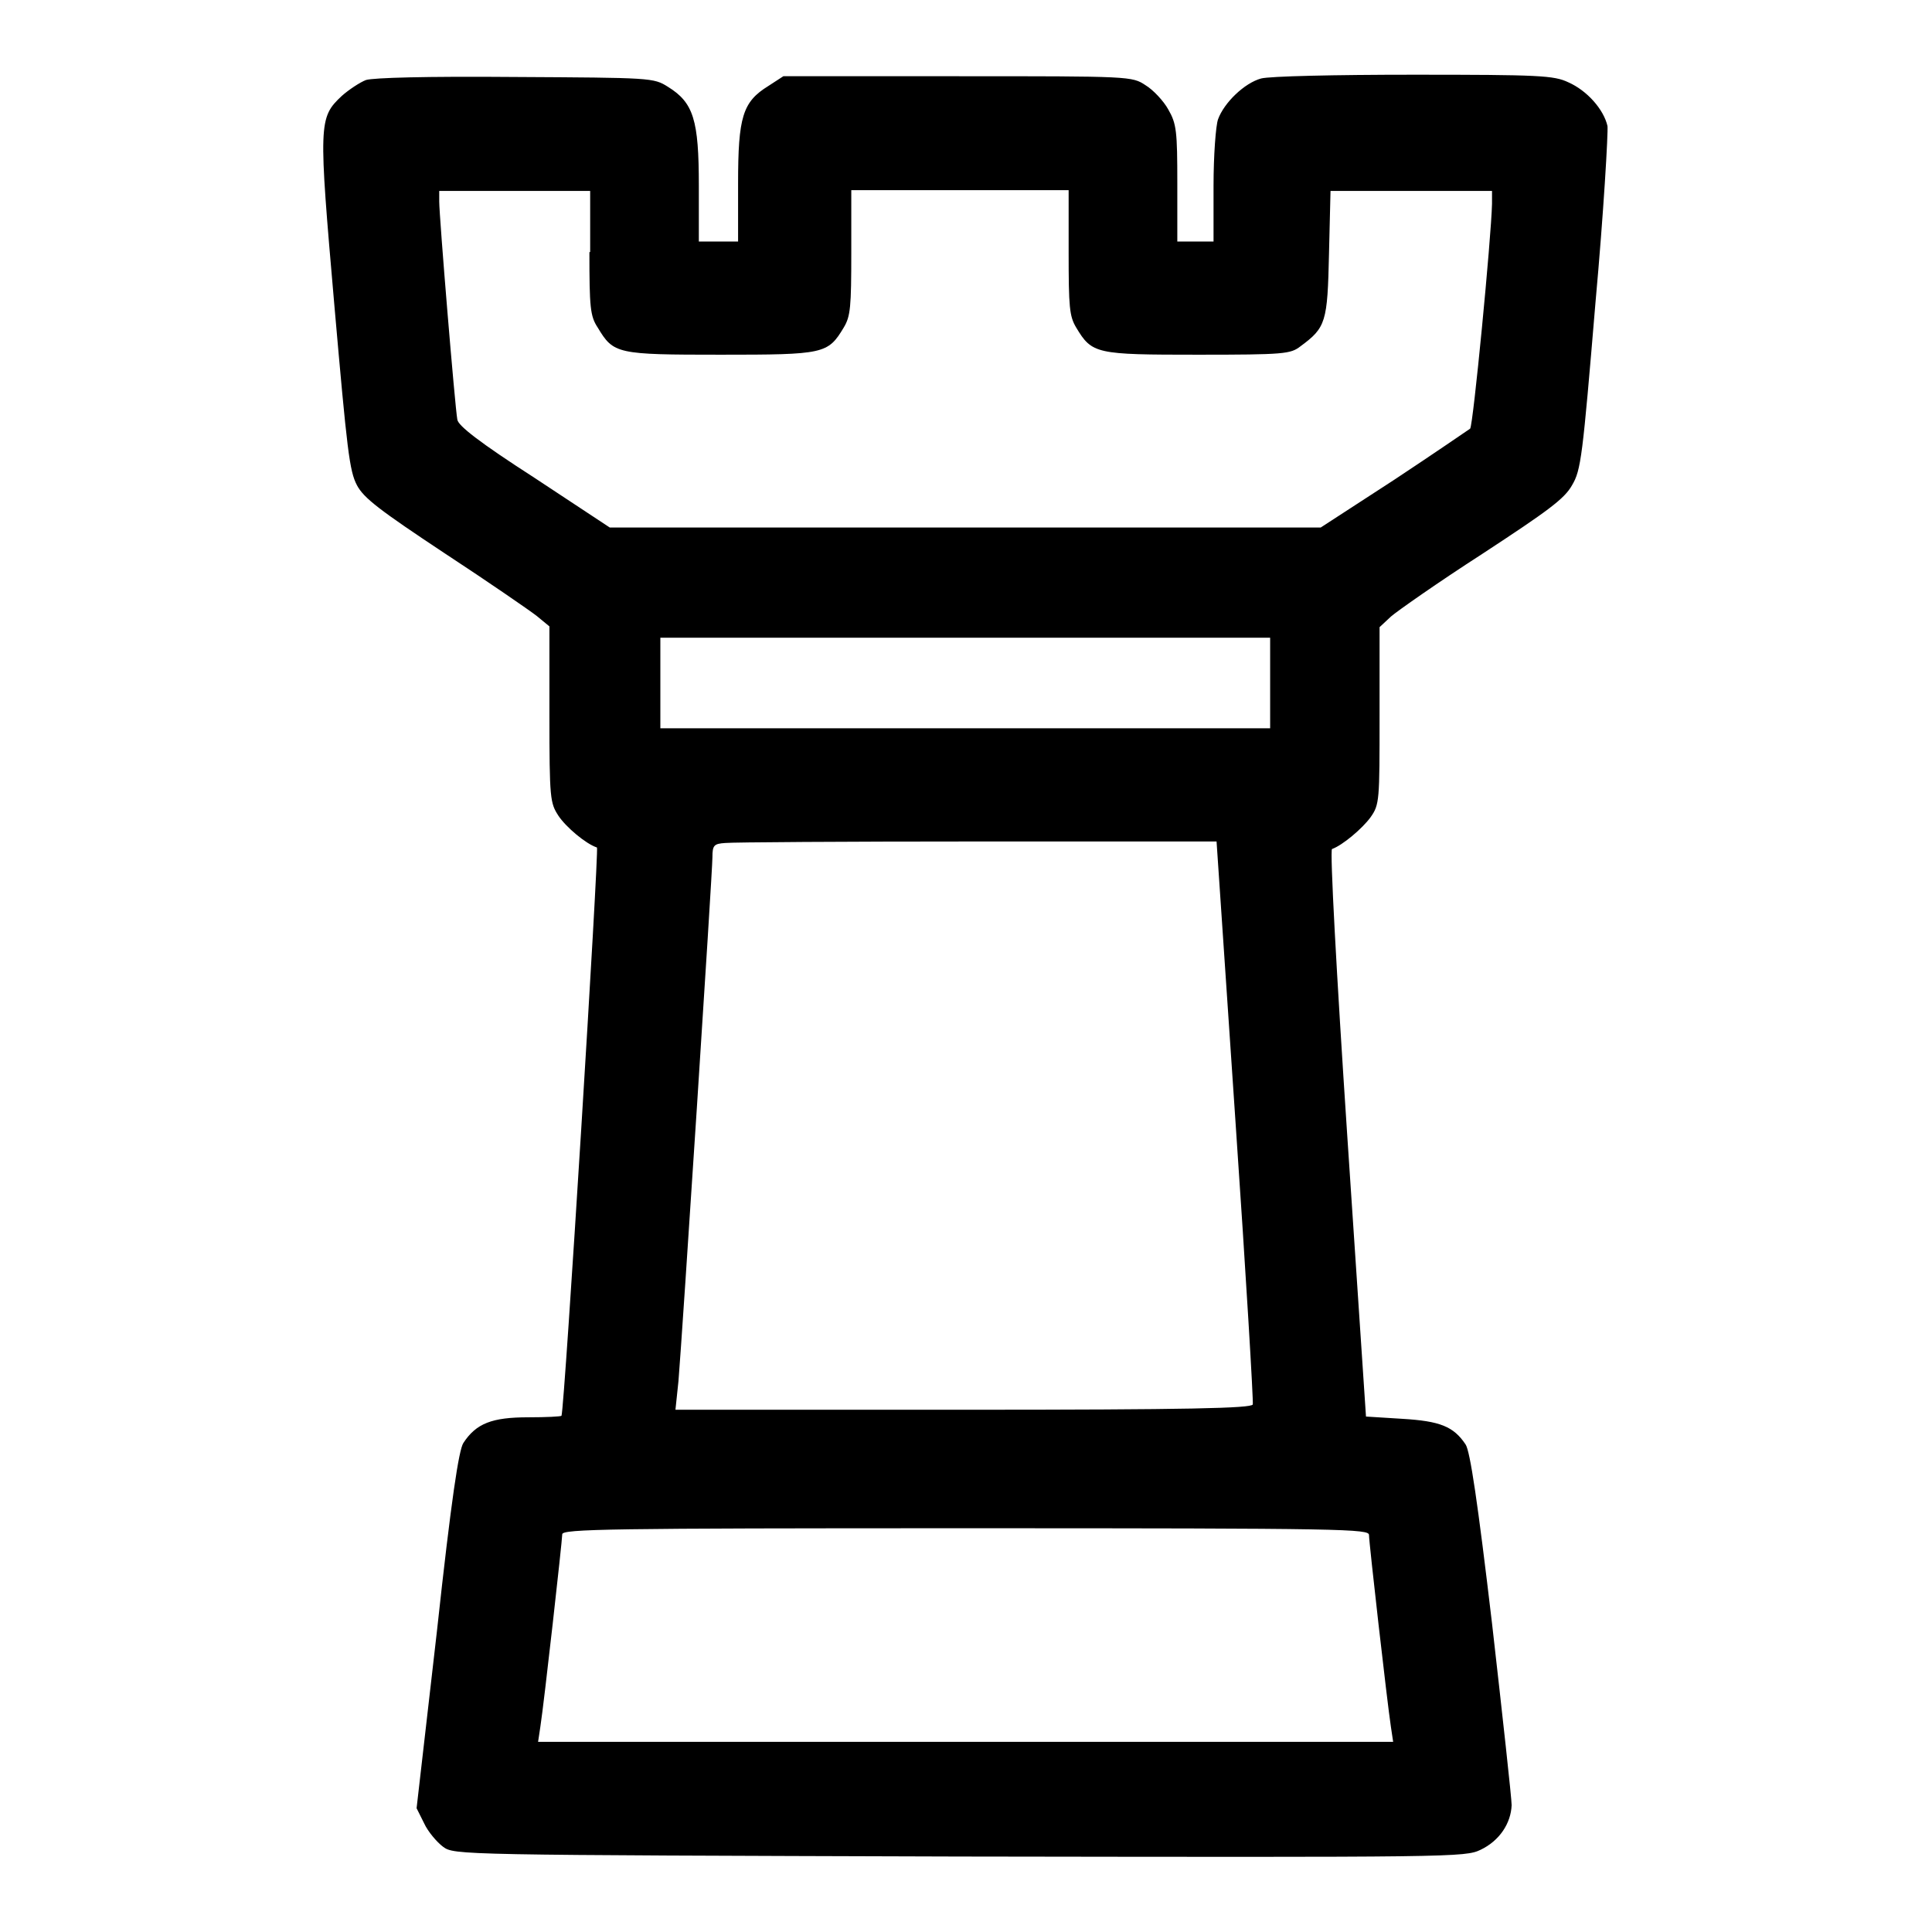 <?xml version="1.0" encoding="utf-8"?>
<!-- Svg Vector Icons : http://www.onlinewebfonts.com/icon -->
<!DOCTYPE svg PUBLIC "-//W3C//DTD SVG 1.1//EN" "http://www.w3.org/Graphics/SVG/1.1/DTD/svg11.dtd">
<svg version="1.1" xmlns="http://www.w3.org/2000/svg" xmlns:xlink="http://www.w3.org/1999/xlink" x="0px" y="0px" viewBox="0 0 256 256" enable-background="new 0 0 256 256" xml:space="preserve">
<g><g><g><path fill="#000000" d="M48.5,10.6c-0.8,0.3-2.3,1.3-3.2,2.1c-3.1,2.9-3.1,3.6-1,27.7c1.7,19.4,2,22,3,23.9c0.9,1.7,3,3.3,11.6,9c5.8,3.8,11.3,7.6,12.2,8.3l1.7,1.4v11.7c0,11.2,0.1,11.7,1.2,13.4c1,1.5,3.6,3.7,5.1,4.2c0.3,0.1-4.3,74.4-4.7,75.3c-0.1,0.1-2,0.2-4.4,0.2c-4.8,0-6.9,0.8-8.6,3.4c-0.6,0.9-1.6,7.4-3.5,24.9l-2.7,23.5l1,2c0.5,1.1,1.7,2.5,2.5,3.1c1.5,1.1,1.7,1.1,68.4,1.3c65.9,0.1,67,0.1,69.1-0.9c2.5-1.2,4-3.5,4.1-5.9c0-0.9-1.2-11.8-2.6-24.1c-1.9-16.1-2.9-22.8-3.5-23.7c-1.6-2.4-3.4-3.1-8.4-3.4l-4.8-0.3l-2.5-37.5c-1.4-21.1-2.3-37.6-2-37.7c1.4-0.5,4-2.7,5.1-4.2c1.2-1.7,1.2-2.2,1.2-13.4V83.1l1.5-1.4c0.8-0.7,6.2-4.5,12.1-8.3c8.7-5.7,10.9-7.3,11.9-9.1c1.2-2,1.4-3.8,3.1-24.1c1.1-12.1,1.7-22.7,1.6-23.5c-0.5-2.2-2.7-4.7-5.2-5.8c-1.9-0.9-3.8-1-20.5-1c-10.5,0-19.1,0.2-20.2,0.5c-2.2,0.6-4.9,3.2-5.7,5.4c-0.3,0.8-0.6,4.8-0.6,8.8V32h-2.4h-2.4v-7.7c0-6.9-0.1-7.9-1.2-9.8c-0.6-1.1-2-2.6-3-3.2c-1.8-1.2-2-1.2-24.9-1.2h-23.1l-2,1.3c-3.4,2.1-4,4.1-4,12.9V32h-2.6h-2.6v-7.4c0-8.7-0.7-11-4.1-13.1c-1.9-1.2-2.2-1.2-20.3-1.3C56.4,10.1,49.5,10.3,48.5,10.6z M78.1,33.4c0,7.3,0.1,8.5,1.1,10c2.1,3.5,2.5,3.6,16.3,3.6c13.7,0,14.2-0.1,16.3-3.6c0.9-1.5,1-2.7,1-10v-8.2h14.4h14.4v8.2c0,7.3,0.1,8.5,1,10c2.1,3.5,2.6,3.6,16.1,3.6c11.5,0,12.3-0.1,13.6-1.1c3.4-2.5,3.6-3.2,3.8-12.3l0.2-8.3H187h10.7v1.7c-0.1,4.5-2.5,29.4-2.9,29.8c-0.3,0.2-4.8,3.3-10.1,6.8l-9.7,6.3h-47.1H80.8l-10-6.6c-7.3-4.7-10.1-6.9-10.2-7.7c-0.3-1.5-2.4-26.9-2.4-28.9v-1.4h10h10V33.4z M168.3,90.5v6h-40.4H87.5v-6v-6h40.4h40.4V90.5L168.3,90.5z M163.7,148.5c1.4,20.4,2.4,37.3,2.3,37.6c-0.2,0.5-8.3,0.7-38.3,0.7H89.5l0.4-3.8c0.5-6,4.5-67.4,4.5-69.4c0-1.6,0.2-1.8,1.7-1.9c0.9-0.1,15.9-0.2,33.4-0.2h31.7L163.7,148.5z M181.4,203.4c0,1,2.4,22.1,2.9,25.4l0.3,2h-56.7H71.3l0.3-2c0.5-3.2,2.9-24.7,2.9-25.5c0-0.7,6.1-0.8,53.5-0.8C178.6,202.5,181.4,202.6,181.4,203.4z"/></g></g></g>
</svg>